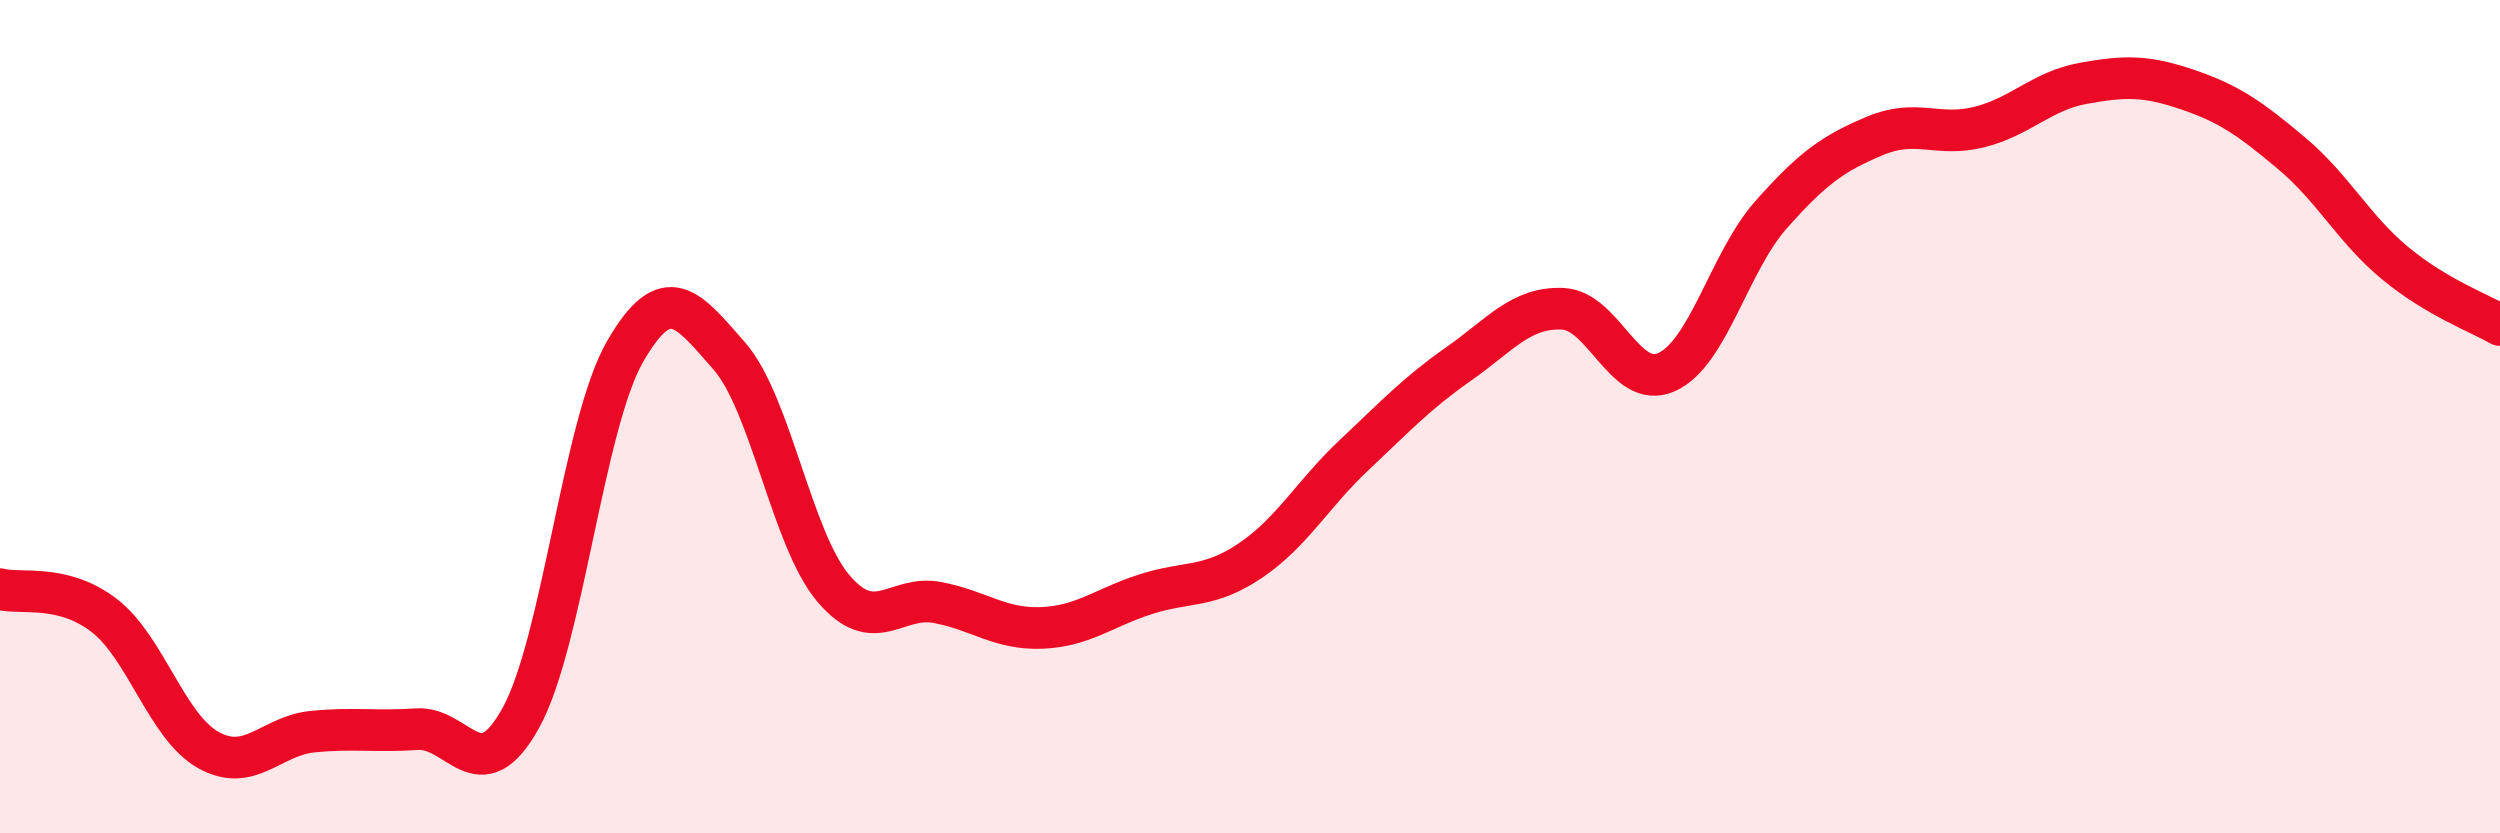 
    <svg width="60" height="20" viewBox="0 0 60 20" xmlns="http://www.w3.org/2000/svg">
      <path
        d="M 0,14.14 C 0.5,14.27 1.5,14 2.5,14.77 C 3.5,15.54 4,17.44 5,18 C 6,18.56 6.5,17.66 7.5,17.56 C 8.5,17.46 9,17.57 10,17.5 C 11,17.43 11.5,19.04 12.5,17.23 C 13.5,15.42 14,10.18 15,8.44 C 16,6.7 16.5,7.4 17.5,8.54 C 18.5,9.68 19,12.94 20,14.12 C 21,15.3 21.5,14.27 22.5,14.46 C 23.5,14.65 24,15.11 25,15.07 C 26,15.03 26.5,14.58 27.5,14.26 C 28.5,13.94 29,14.13 30,13.46 C 31,12.79 31.5,11.86 32.5,10.92 C 33.5,9.98 34,9.44 35,8.74 C 36,8.04 36.5,7.37 37.5,7.41 C 38.5,7.45 39,9.38 40,8.93 C 41,8.48 41.5,6.29 42.5,5.16 C 43.5,4.03 44,3.68 45,3.26 C 46,2.84 46.5,3.3 47.5,3.05 C 48.5,2.8 49,2.18 50,2 C 51,1.82 51.5,1.81 52.5,2.15 C 53.5,2.49 54,2.84 55,3.68 C 56,4.52 56.5,5.51 57.5,6.33 C 58.5,7.15 59.5,7.51 60,7.8L60 20L0 20Z"
        fill="#EB0A25"
        opacity="0.1"
        stroke-linecap="round"
        stroke-linejoin="round"
      />
      <path
        d="M 0,14.14 C 0.5,14.27 1.5,14 2.5,14.77 C 3.5,15.54 4,17.44 5,18 C 6,18.56 6.5,17.66 7.5,17.56 C 8.5,17.46 9,17.57 10,17.5 C 11,17.43 11.5,19.04 12.5,17.23 C 13.5,15.42 14,10.18 15,8.44 C 16,6.7 16.5,7.4 17.5,8.54 C 18.5,9.68 19,12.94 20,14.12 C 21,15.3 21.5,14.27 22.5,14.46 C 23.5,14.65 24,15.11 25,15.07 C 26,15.03 26.5,14.58 27.5,14.26 C 28.5,13.94 29,14.13 30,13.46 C 31,12.79 31.5,11.86 32.5,10.92 C 33.5,9.98 34,9.44 35,8.74 C 36,8.04 36.5,7.37 37.5,7.41 C 38.5,7.45 39,9.38 40,8.93 C 41,8.48 41.5,6.29 42.5,5.16 C 43.5,4.03 44,3.68 45,3.26 C 46,2.84 46.5,3.3 47.5,3.05 C 48.5,2.8 49,2.18 50,2 C 51,1.82 51.5,1.81 52.5,2.15 C 53.5,2.49 54,2.84 55,3.68 C 56,4.52 56.5,5.51 57.5,6.33 C 58.5,7.15 59.5,7.51 60,7.8"
        stroke="#EB0A25"
        stroke-width="1"
        fill="none"
        stroke-linecap="round"
        stroke-linejoin="round"
      />
    </svg>
  